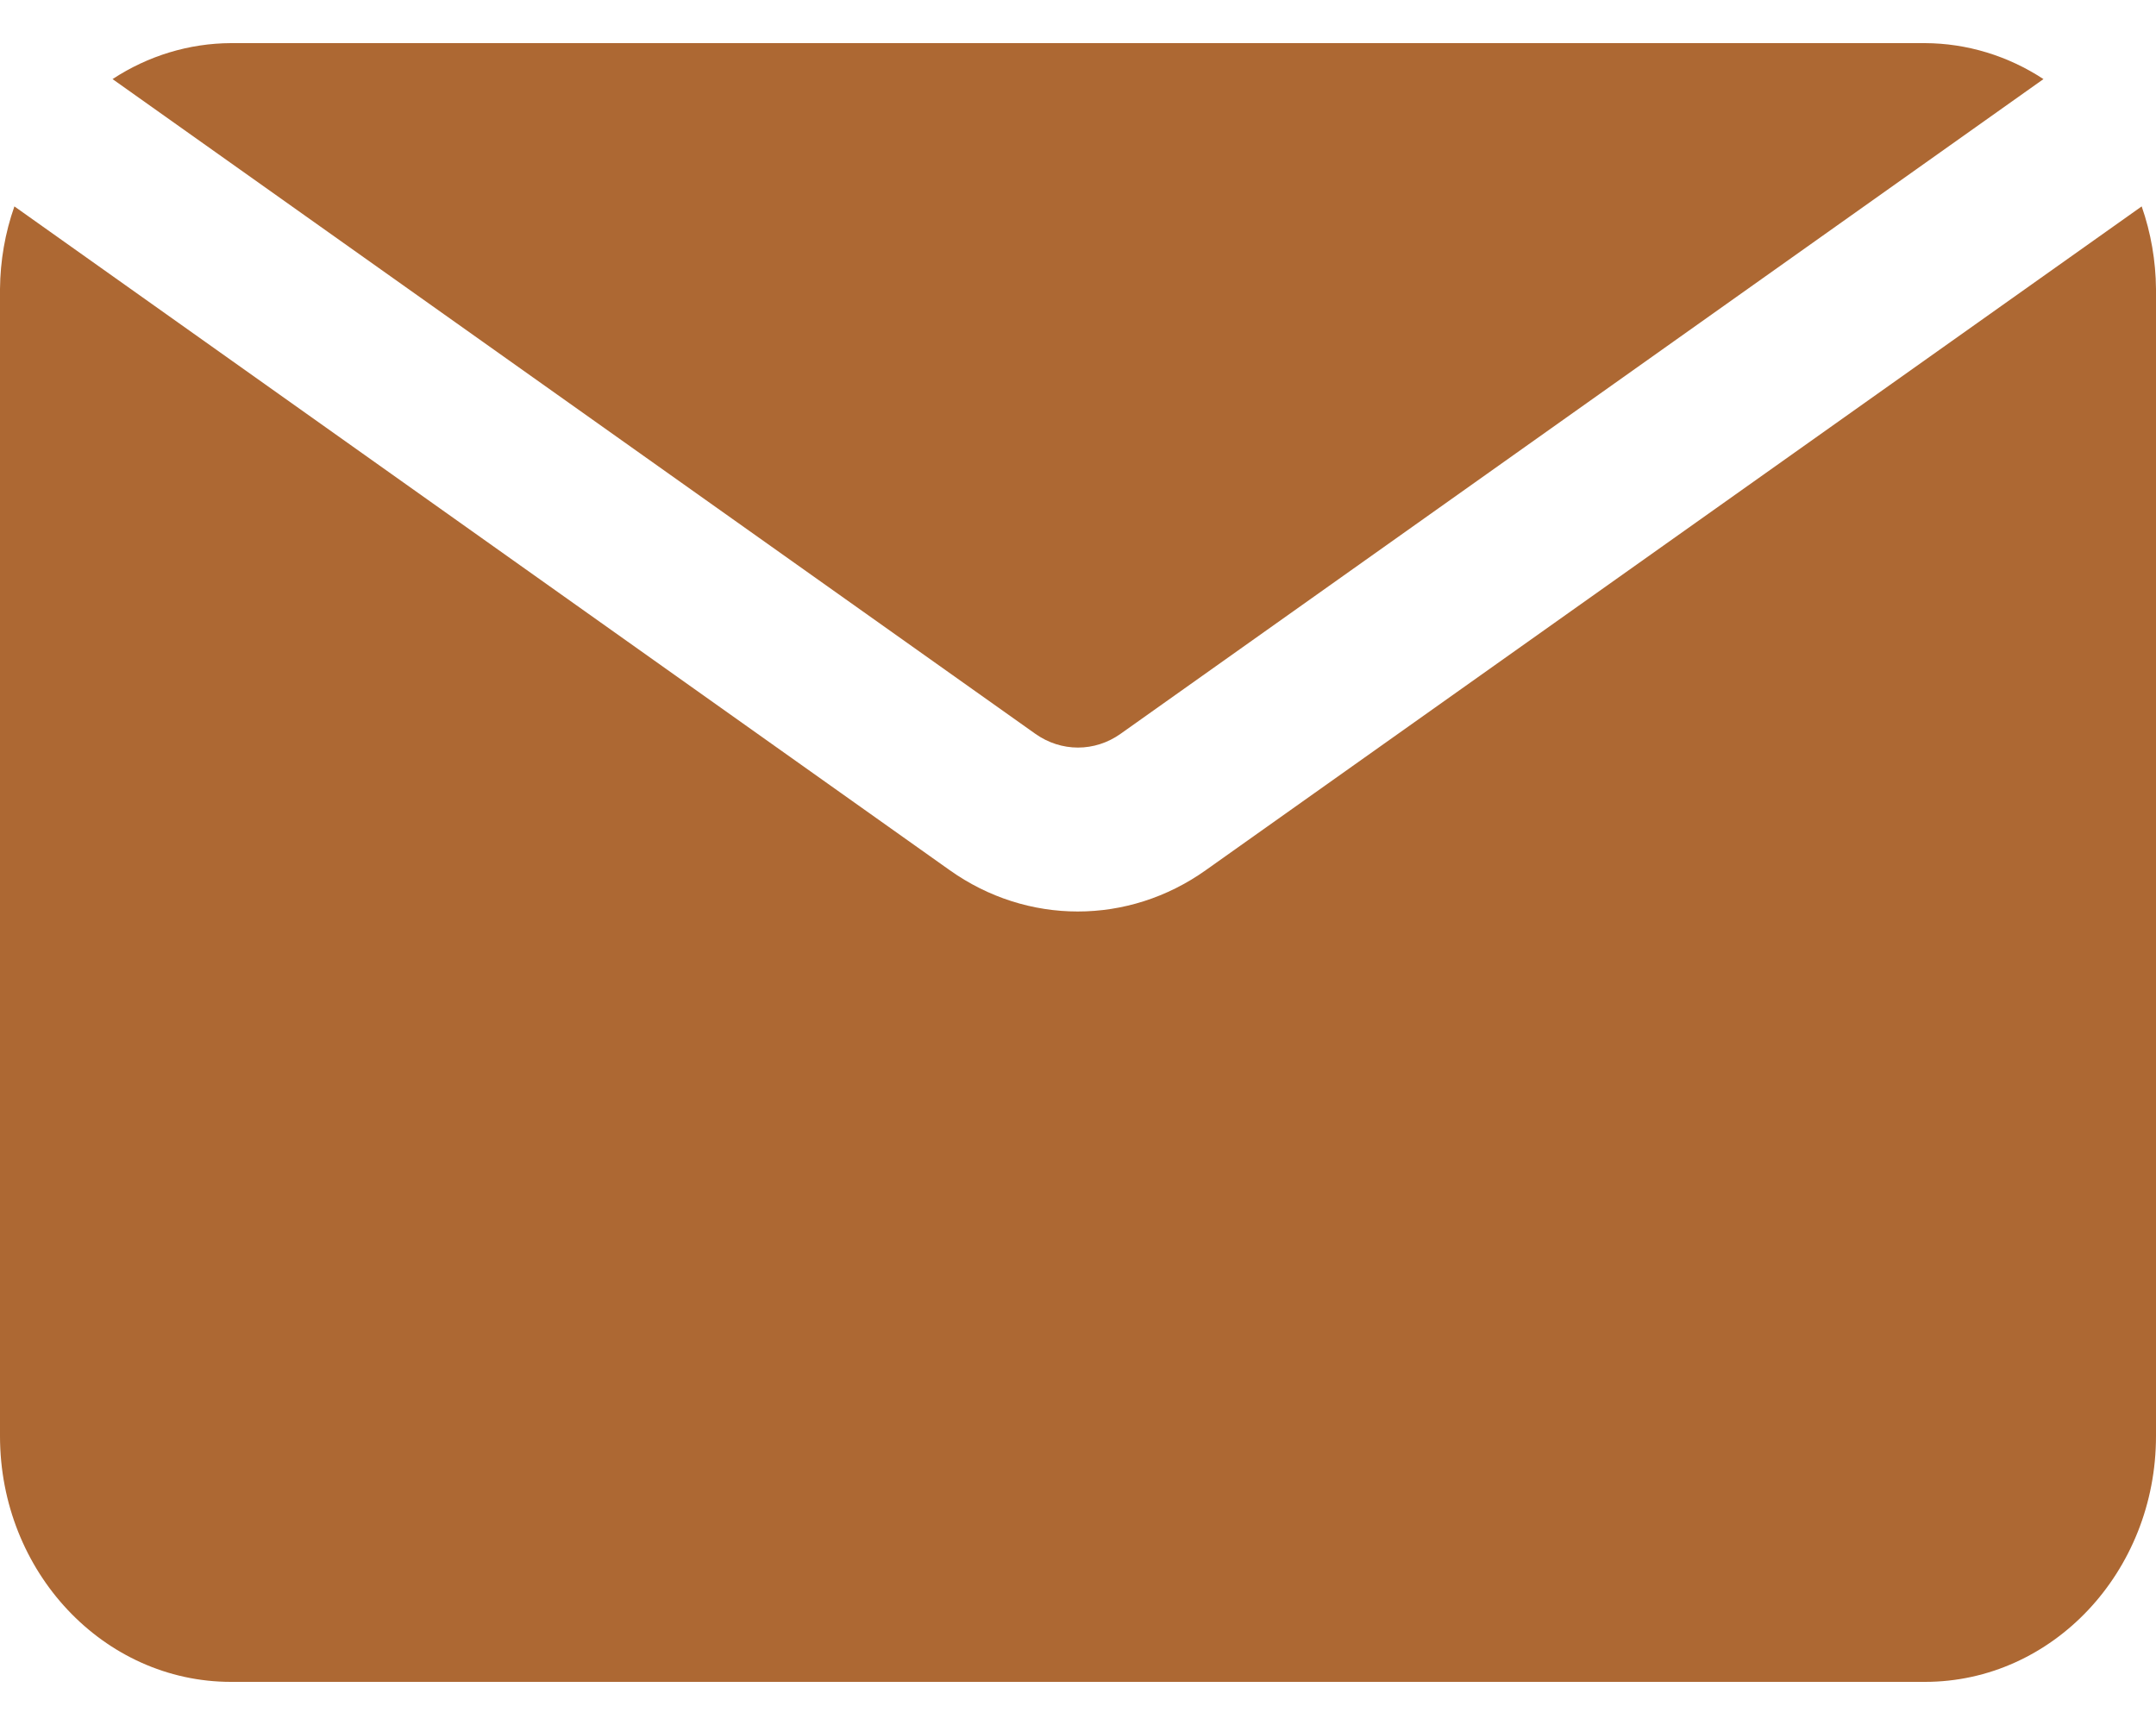 <svg width="25" height="20" viewBox="0 0 25 20" fill="none" xmlns="http://www.w3.org/2000/svg">
<path d="M1.305 0.917C1.718 0.646 2.193 0.502 2.678 0.5H22.321C22.807 0.502 23.282 0.646 23.695 0.917L12.995 8.507C12.695 8.721 12.305 8.721 12.004 8.507L1.305 0.917ZM13.983 10.088C13.084 10.728 11.911 10.728 11.011 10.088L0.167 2.393C0.059 2.699 0.003 3.024 0 3.35V16.65C0 18.224 1.2 19.5 2.679 19.5H22.321C23.8 19.5 25 18.224 25 16.65V3.35C24.997 3.024 24.941 2.699 24.834 2.393L13.983 10.088Z" fill="#AD6833"/>
</svg>

